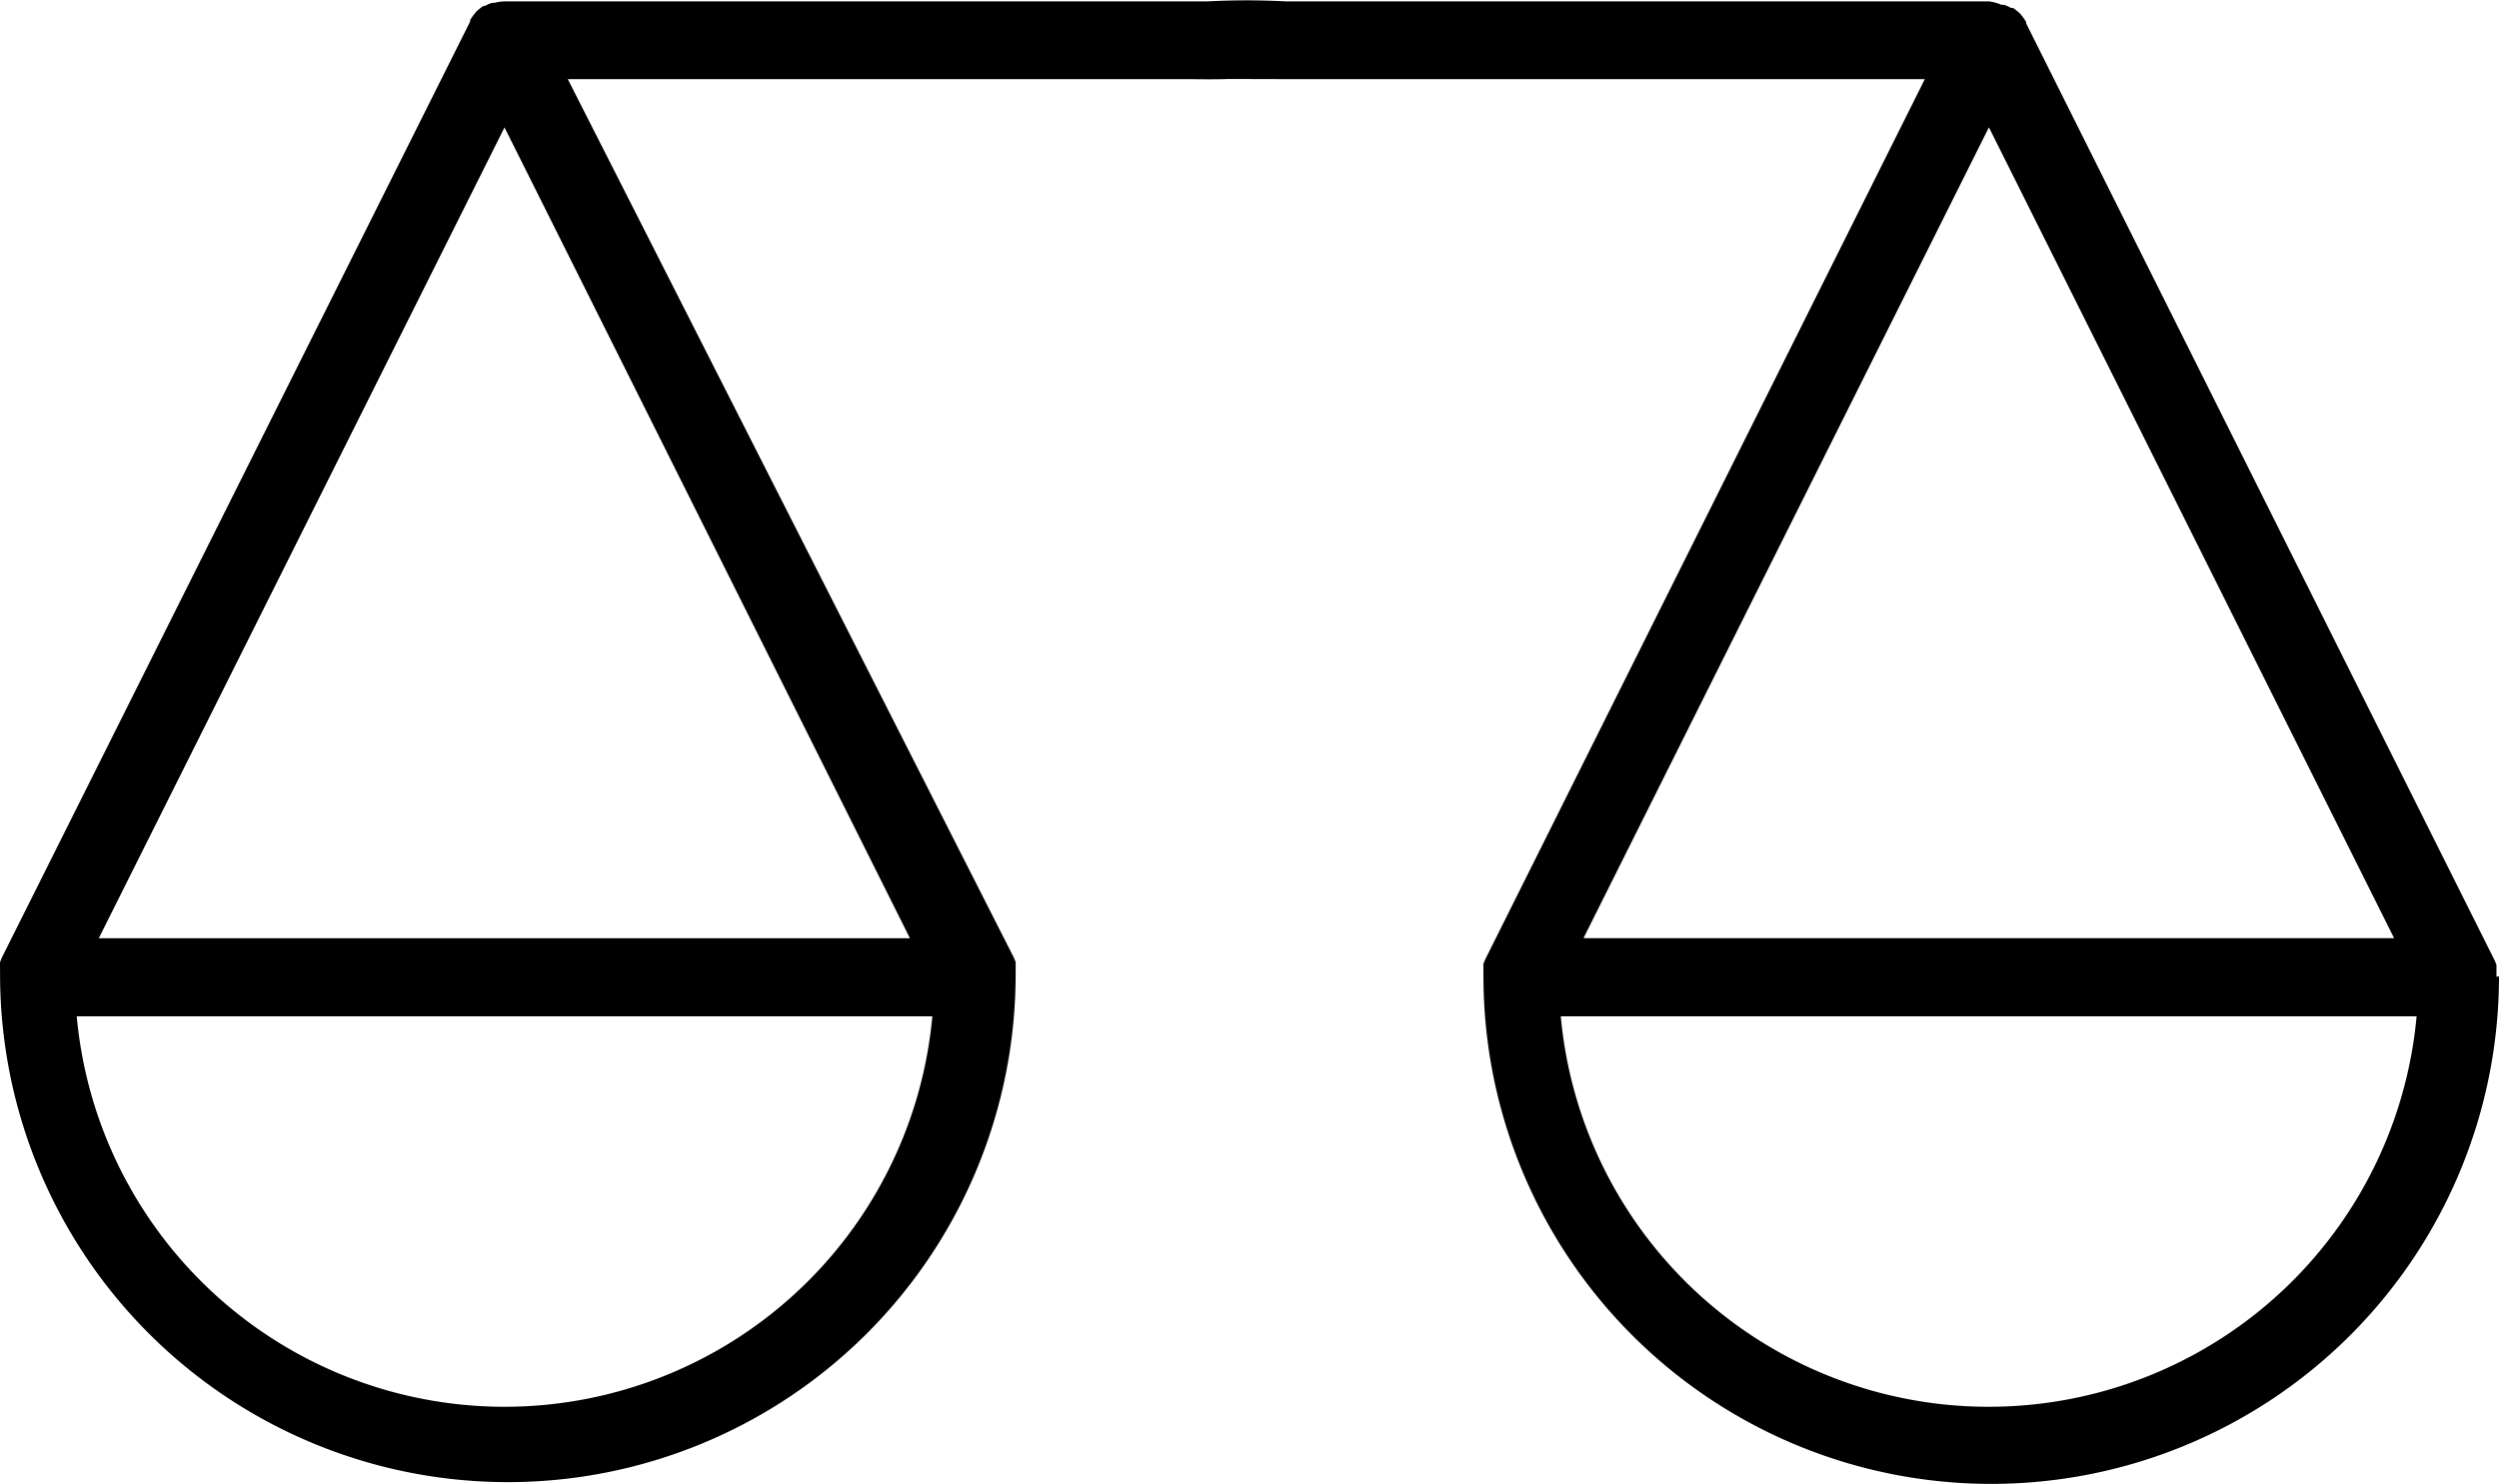 <svg xmlns="http://www.w3.org/2000/svg" width="34" height="20.195" viewBox="0 0 34 20.195">
  <g id="Group_369" data-name="Group 369" transform="translate(-1322 -26.379)">
    <g id="noun-compare-3377640" transform="translate(1320.444 2.398)">
      <path id="Path_232" data-name="Path 232" d="M35.521,37.265a.468.468,0,0,0,0-.058.314.314,0,0,0,0-.048.314.314,0,0,0,0-.048l-.021-.053L29.123,24.3a.105.105,0,0,0,0-.019.727.727,0,0,0-.061-.088l-.019-.024a.708.708,0,0,0-.1-.08h-.027a.388.388,0,0,0-.1-.043h-.032A.553.553,0,0,0,28.613,24H19.048a9.983,9.983,0,0,0-1.063,0H8.42a.55.55,0,0,0-.133.019H8.255a.388.388,0,0,0-.1.043H8.133a.708.708,0,0,0-.1.08l-.019.024a.726.726,0,0,0-.061.088.1.1,0,0,0,0,.019L1.578,37.02l-.021.053a.313.313,0,0,0,0,.048.313.313,0,0,0,0,.048.468.468,0,0,0,0,.058v.016a6.908,6.908,0,0,0,13.817,0v-.016a.468.468,0,0,0,0-.058.313.313,0,0,0,0-.048.313.313,0,0,0,0-.048l-.021-.053L9.281,25.058h8.7c1.065.016-1.671-.008,1.063,0h8.7L21.76,37.044l-.021.053a.314.314,0,0,0,0,.048.314.314,0,0,0,0,.048.469.469,0,0,0,0,.058v.016a6.908,6.908,0,0,0,13.817,0s-.035.013-.035,0ZM8.42,25.715l5.516,11.035H2.9Zm0,17.411A5.846,5.846,0,0,1,2.6,37.812H14.241A5.846,5.846,0,0,1,8.42,43.126Zm25.709-6.377H23.1l5.516-11.035Zm-5.516,6.377a5.846,5.846,0,0,1-5.822-5.314H34.435a5.846,5.846,0,0,1-5.822,5.314Z" transform="translate(0 0)"/>
    </g>
  </g>
</svg>
